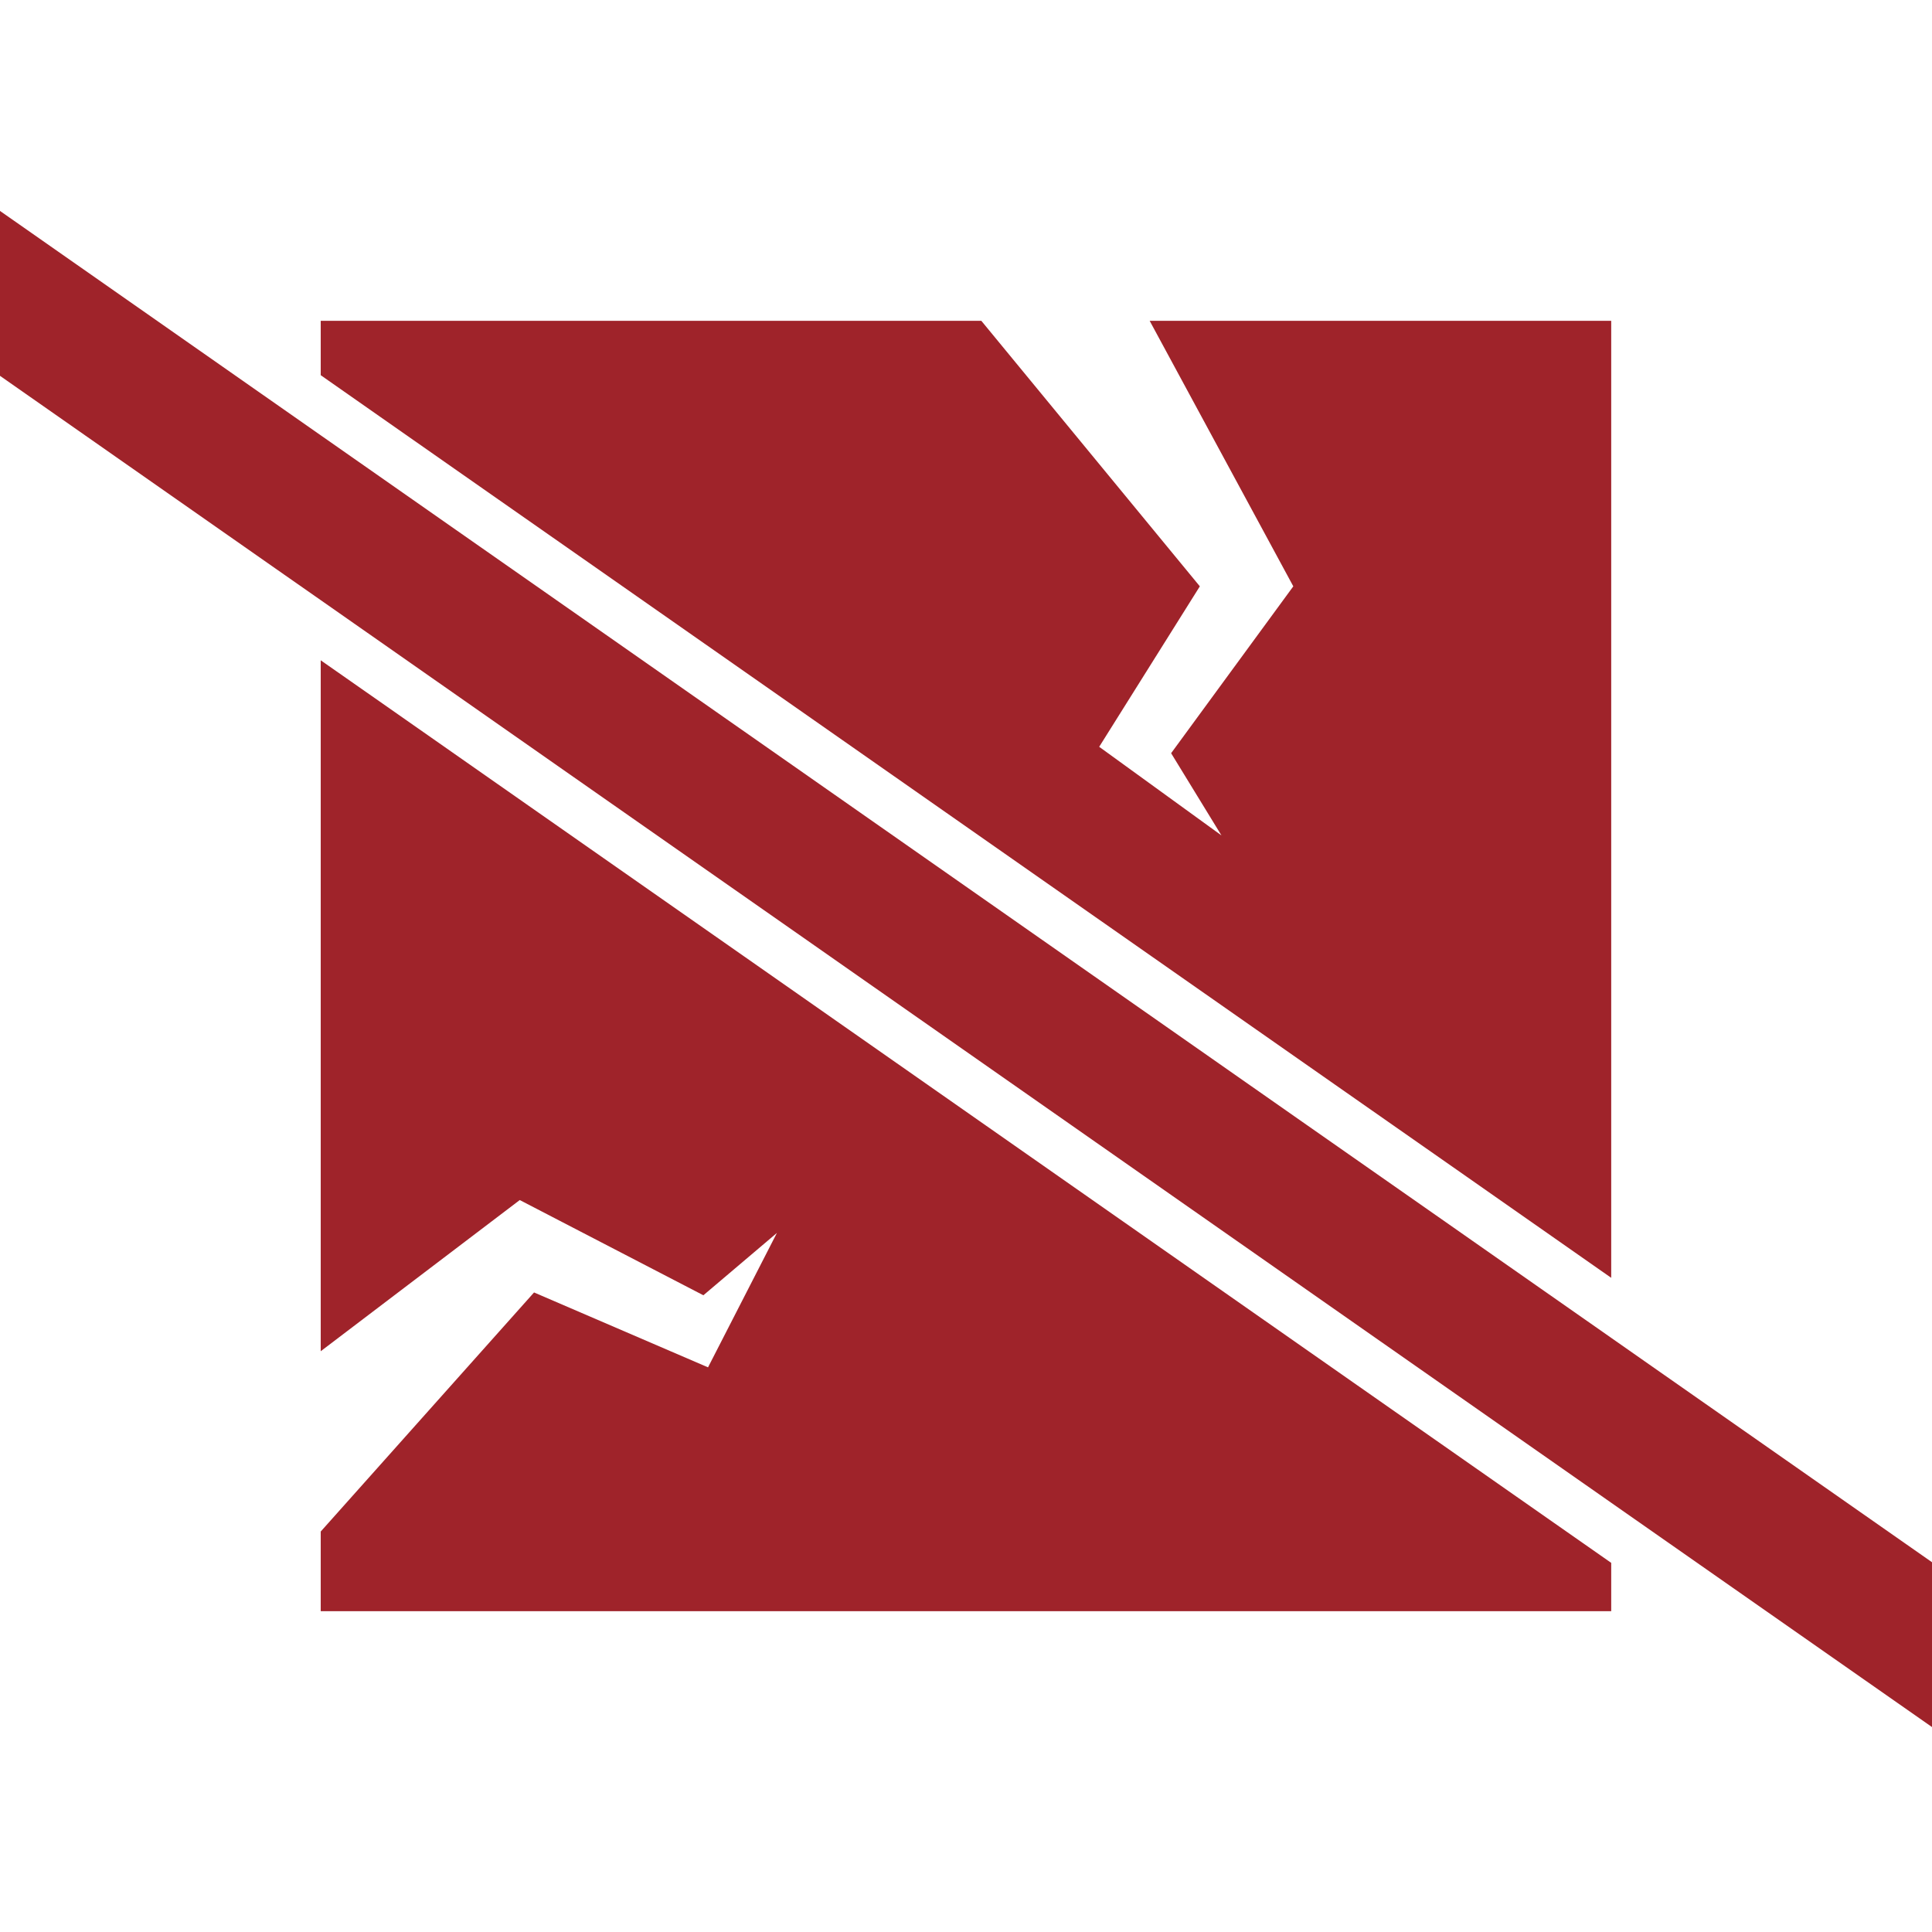 <?xml version="1.0" encoding="UTF-8"?>
<svg id="Warstwa_1" data-name="Warstwa 1" xmlns="http://www.w3.org/2000/svg" viewBox="0 0 274.51 274.51">
  <defs>
    <style>
      .cls-1 {
        fill: #9f232a;
      }
    </style>
  </defs>
  <polygon class="cls-1" points="228.93 45.58 228.93 181.56 213.25 170.59 208.35 167.16 192.6 156.15 189.71 154.13 121.49 106.41 87.72 82.79 77.88 75.91 68.71 69.5 54.07 59.26 45.57 53.31 45.57 45.58 139.43 45.58 170.48 83.31 156.18 106.11 173.55 118.7 166.4 107.02 183.76 83.31 163.35 45.58 228.93 45.58"/>
  <polygon class="cls-1" points="228.93 222.06 228.93 228.93 45.57 228.93 45.57 217.61 75.88 183.64 100.6 194.28 110.39 175.18 99.94 184.04 73.85 170.51 45.57 191.99 45.57 93.82 54.31 99.93 64.2 106.85 75.12 114.49 85.83 121.98 109.23 138.34 118.72 144.98 151.79 168.11 192.15 196.34 220.09 215.88 228.93 222.06"/>
  <polygon class="cls-1" points="274.51 221.97 274.51 245.39 228.93 213.52 224.1 210.14 196.16 190.6 155.8 162.37 122.73 139.24 113.24 132.6 89.84 116.24 79.13 108.75 68.21 101.11 58.32 94.19 45.57 85.27 40.43 81.68 0 53.4 0 29.97 45.57 61.85 50.06 64.99 64.7 75.23 73.87 81.64 83.71 88.52 117.48 112.14 185.7 159.86 188.59 161.88 204.34 172.89 209.24 176.32 228.93 190.09 233.73 193.45 274.51 221.97"/>
</svg>